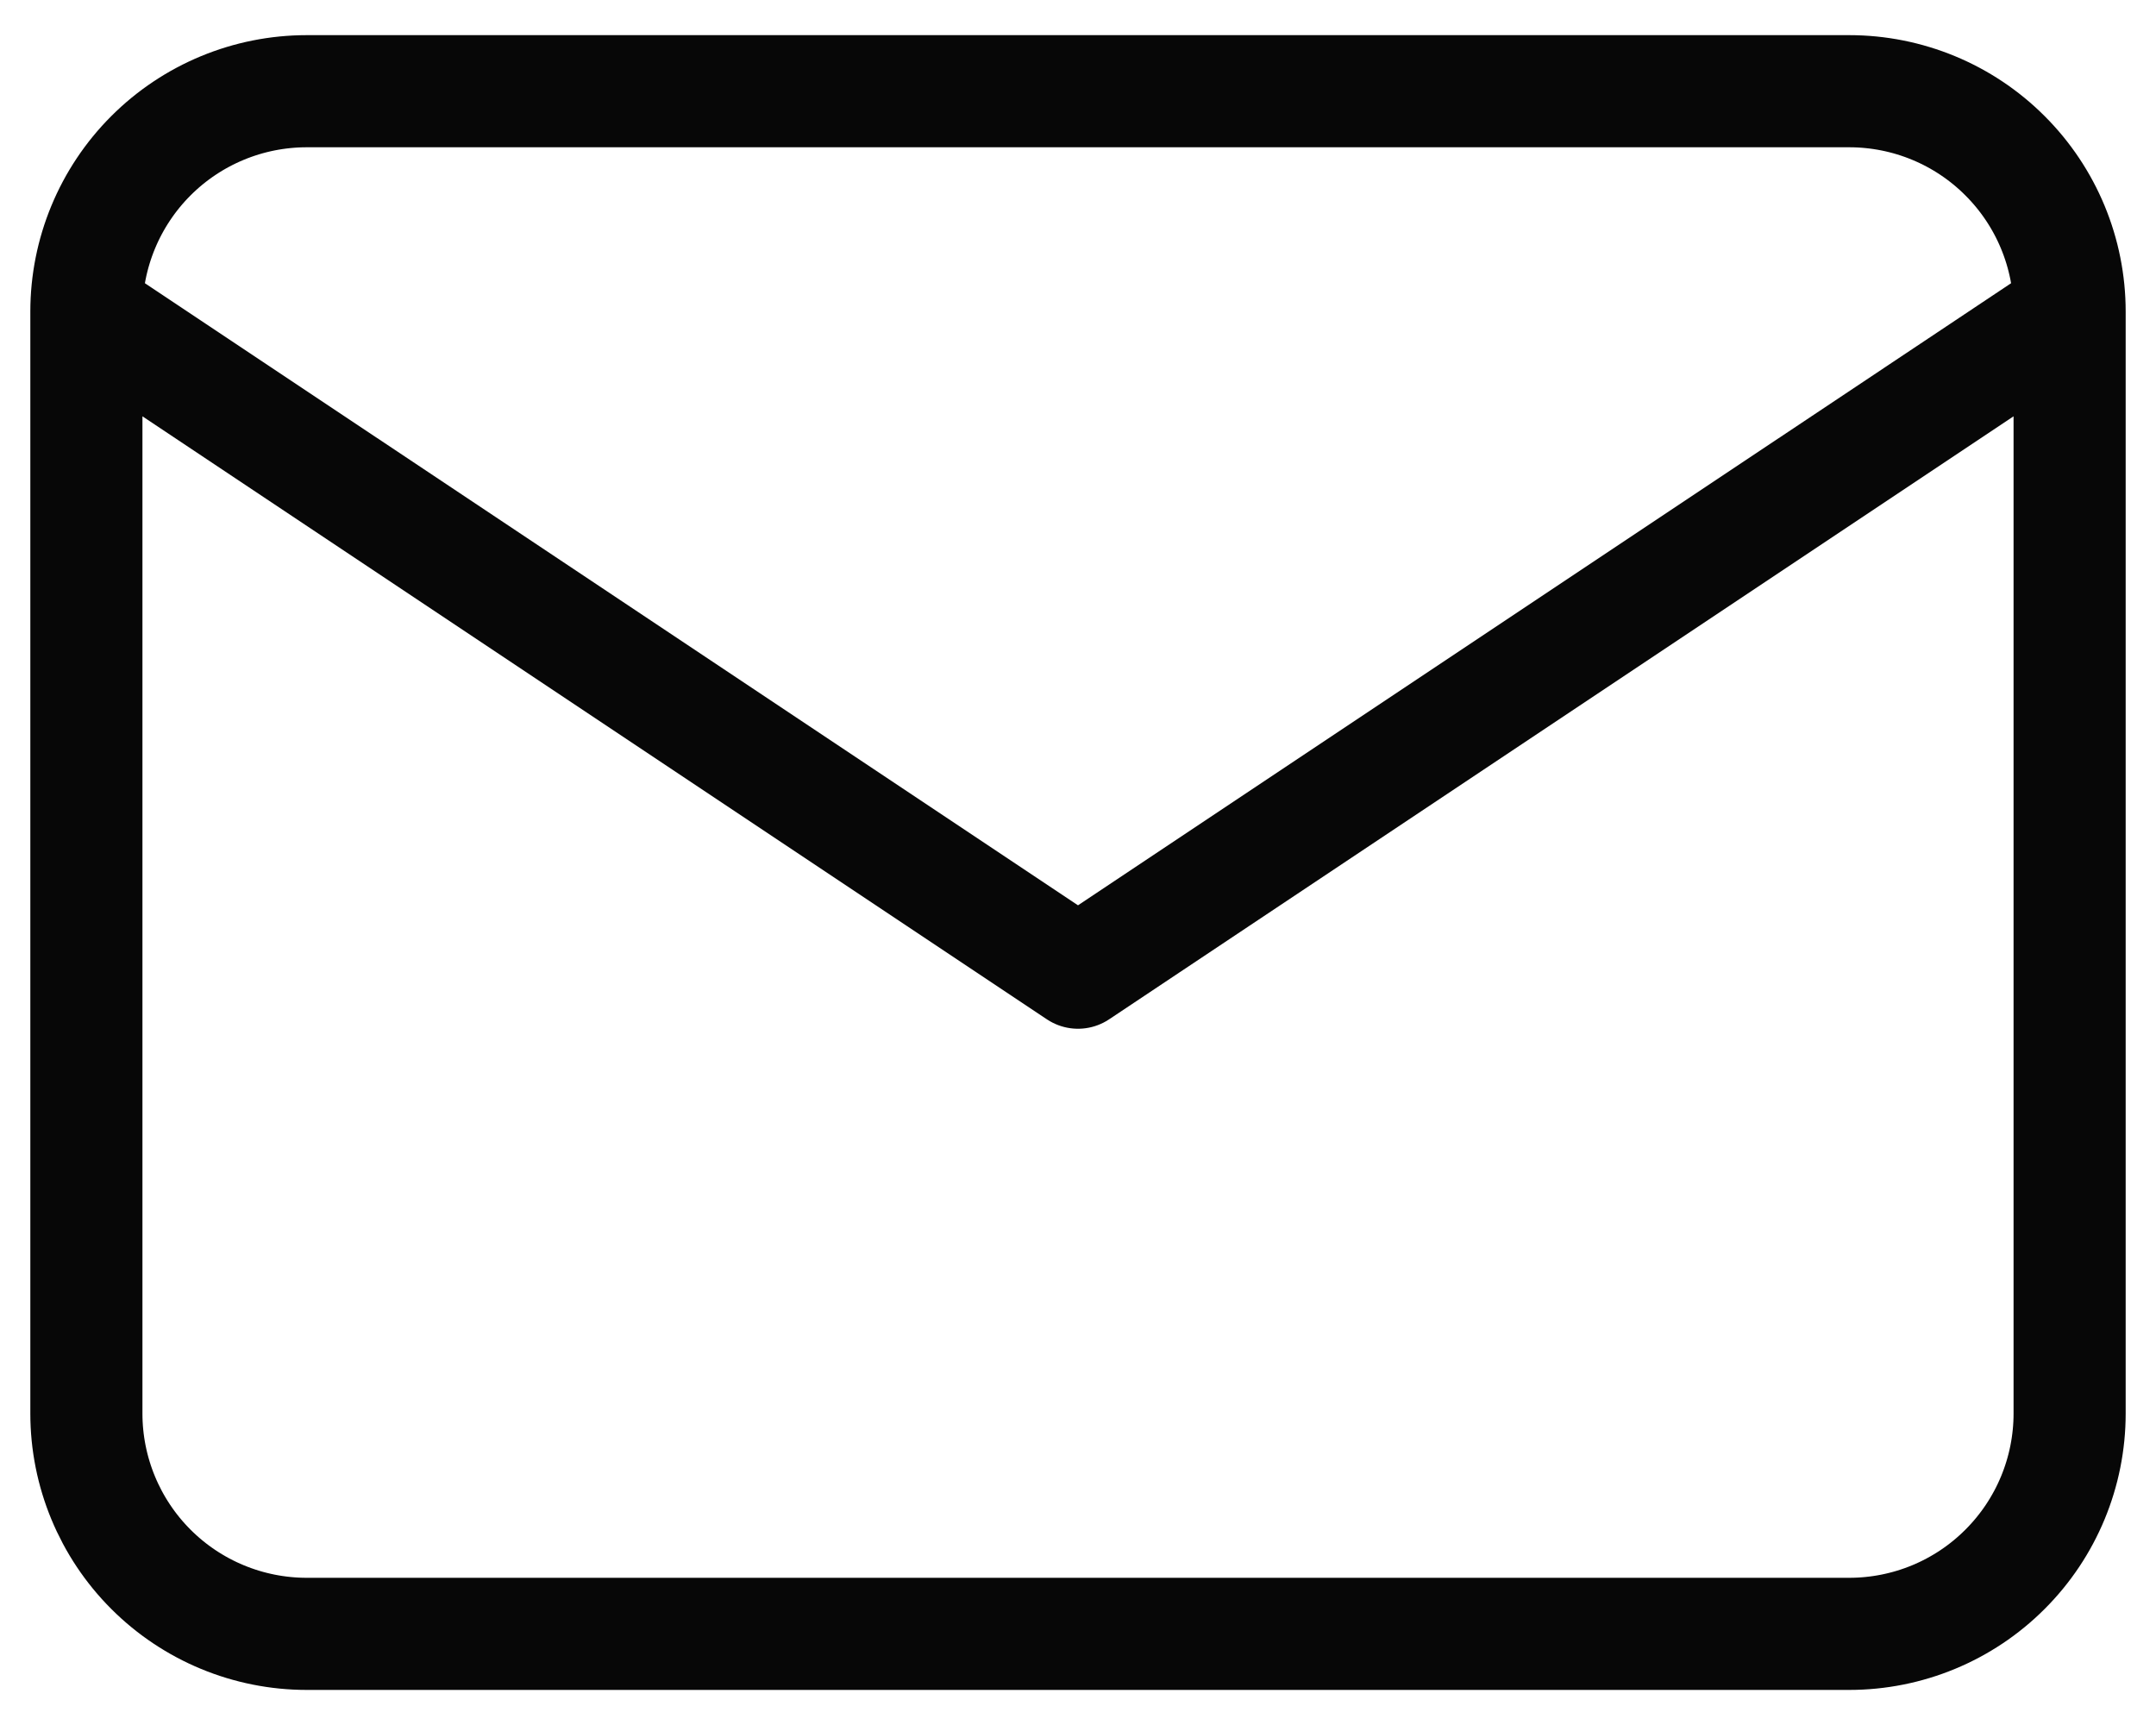 <svg width="30" height="24" viewBox="0 0 30 24" fill="none" xmlns="http://www.w3.org/2000/svg">
<path d="M1.202 4.335C1.202 3.522 1.525 2.742 2.1 2.167C2.675 1.592 3.455 1.269 4.268 1.269H25.731C26.545 1.269 27.325 1.592 27.899 2.167C28.475 2.742 28.798 3.522 28.798 4.335M1.202 4.335V19.666C1.202 20.479 1.525 21.259 2.1 21.834C2.675 22.409 3.455 22.732 4.268 22.732H25.731C26.545 22.732 27.325 22.409 27.899 21.834C28.475 21.259 28.798 20.479 28.798 19.666V4.335M1.202 4.335L15 13.533L28.798 4.335" stroke="#070707" stroke-width="1.56" stroke-linecap="round" stroke-linejoin="round"/>
</svg>
